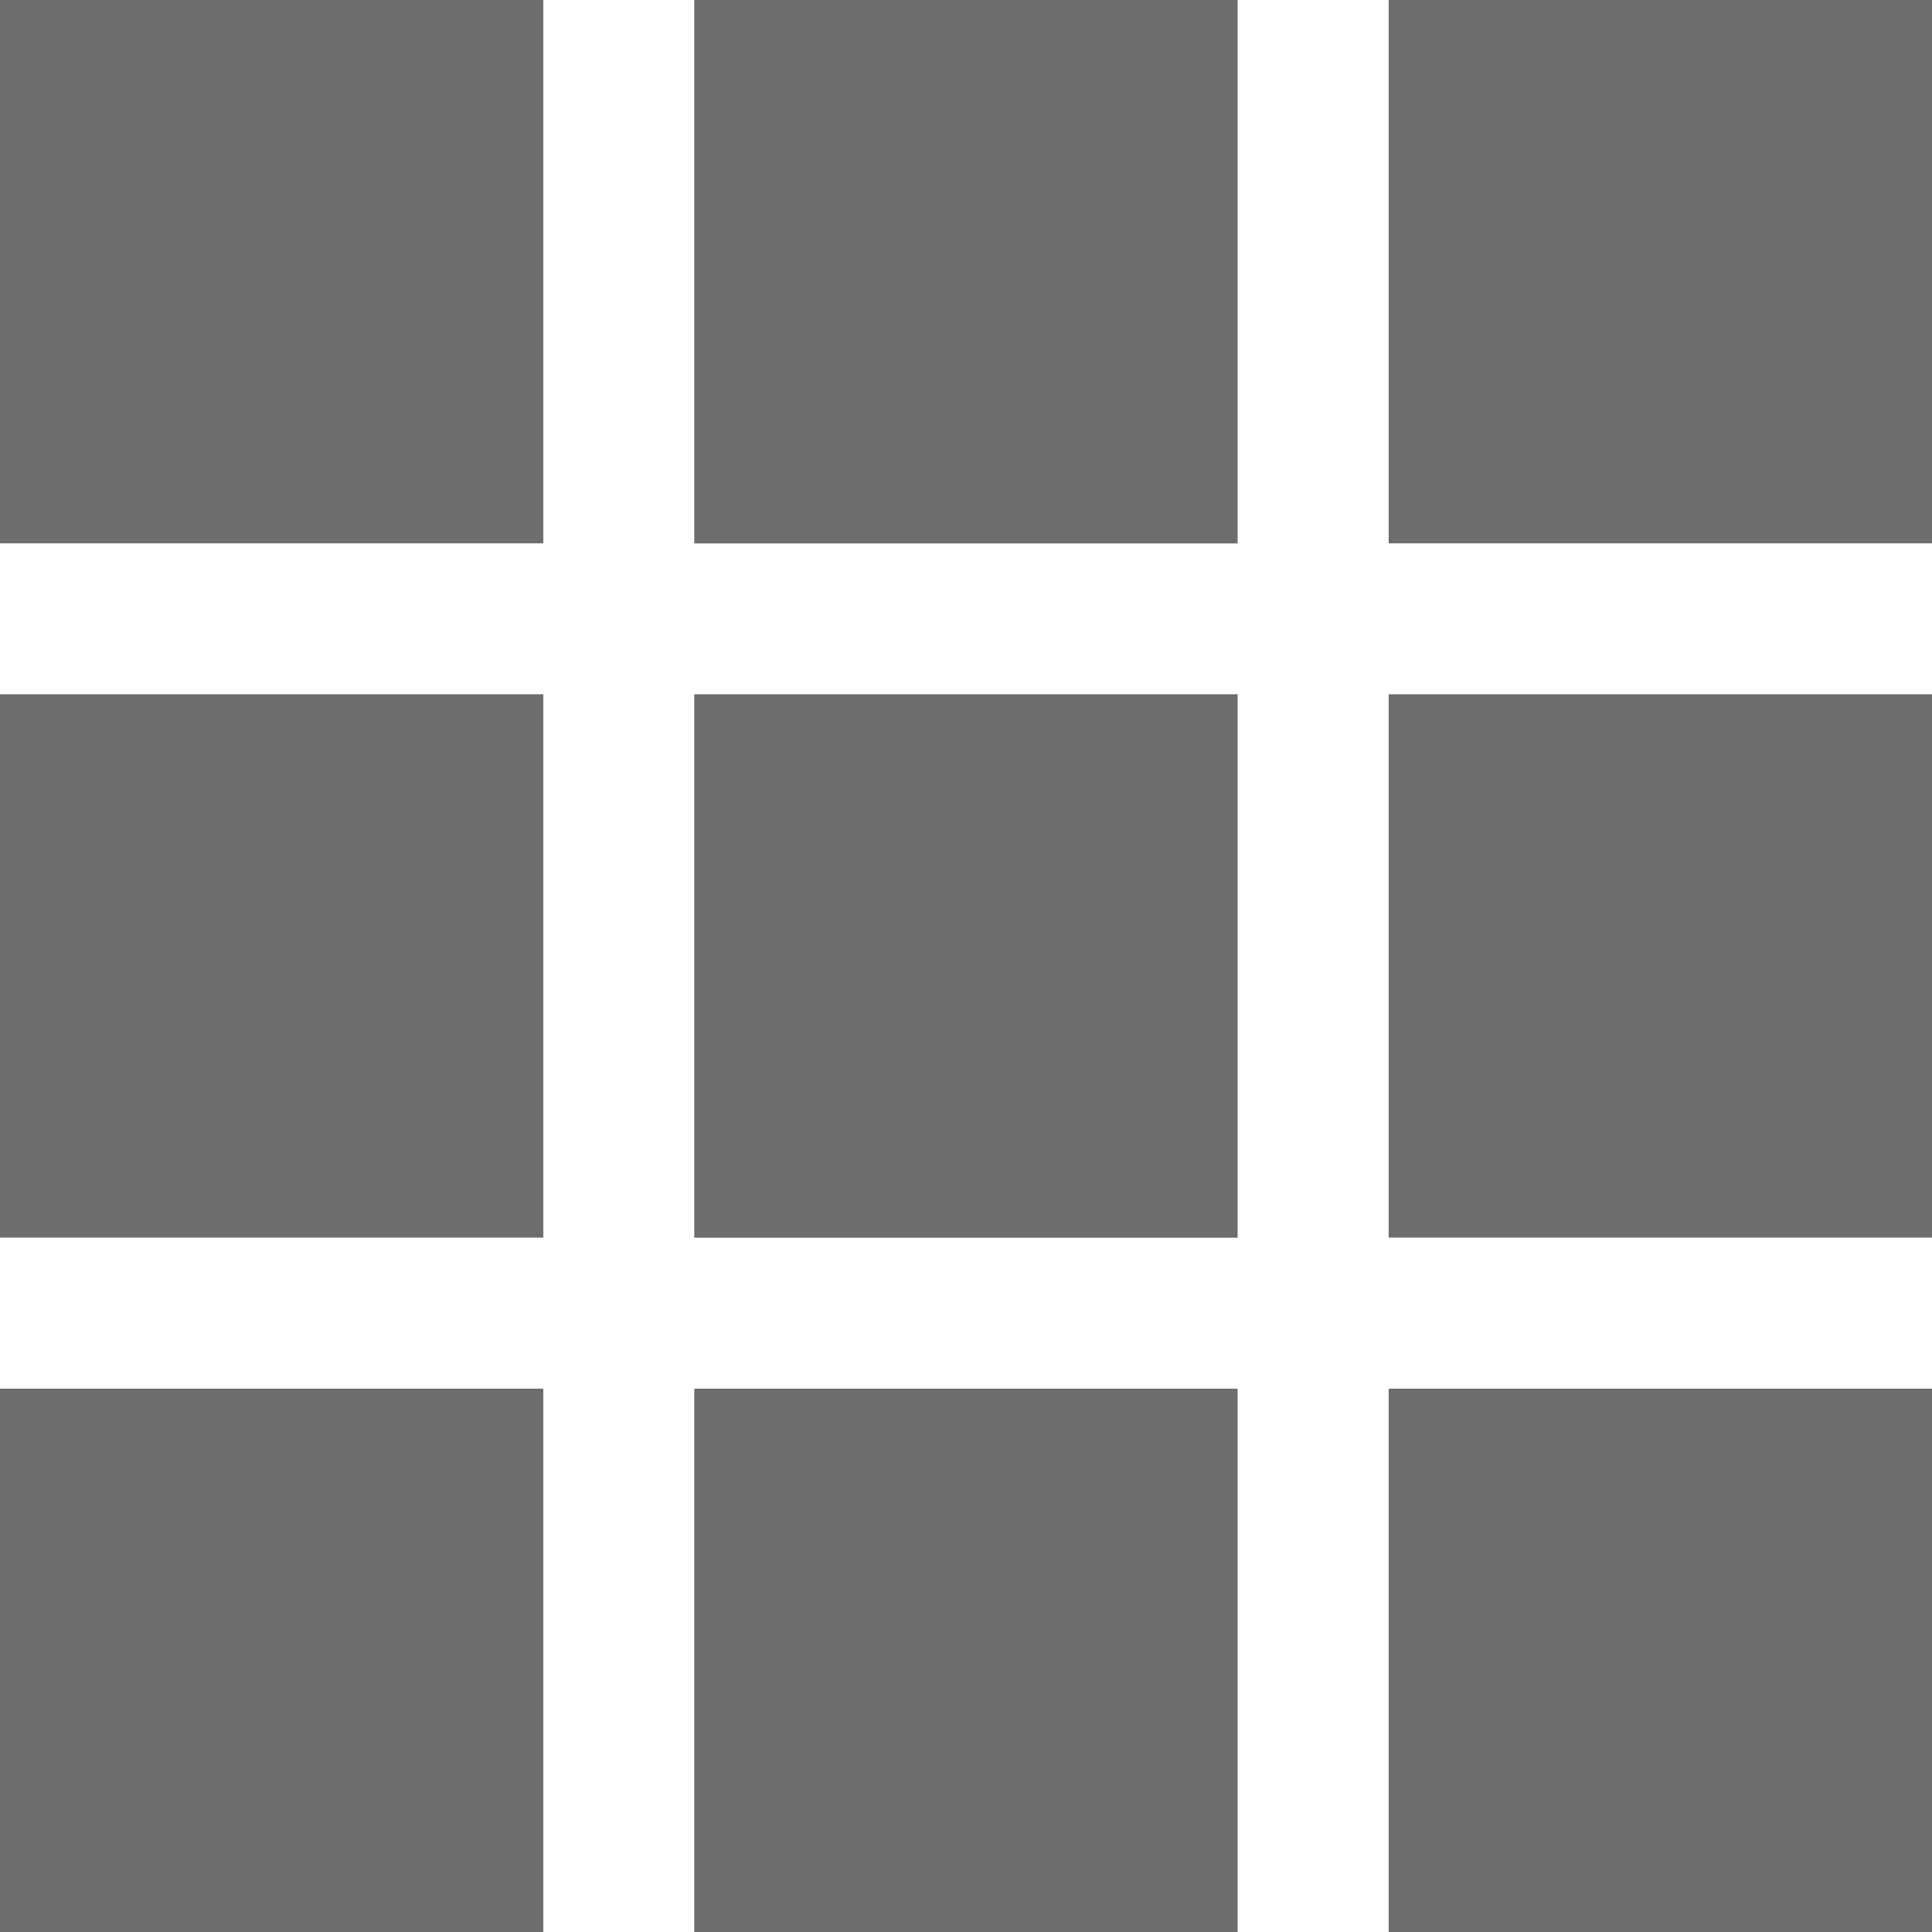 <?xml version="1.0" encoding="UTF-8" standalone="no"?>
<svg
   xmlns:dc="http://purl.org/dc/elements/1.1/"
   xmlns:cc="http://creativecommons.org/ns#"
   xmlns:rdf="http://www.w3.org/1999/02/22-rdf-syntax-ns#"
   xmlns:svg="http://www.w3.org/2000/svg"
   xmlns="http://www.w3.org/2000/svg"
   width="64"
   height="64"
   viewBox="0 0 16.933 16.933"
   version="1.1"
   id="svg8">
  <defs
     id="defs2" />
  <g
     id="layer1">
    <g
       id="g931">
      <rect
         style="color:#000000;overflow:visible;fill:#6d6d6d;fill-opacity:1;fill-rule:evenodd;stroke:none;stroke-width:0.265;stroke-linecap:round;stroke-linejoin:round;paint-order:stroke fill markers;stop-color:#000000"
         id="rect839"
         width="4.762"
         height="4.762"
         x="0"
         y="-6.6613381e-16" />
      <rect
         style="color:#000000;overflow:visible;fill:#6d6d6d;fill-opacity:1;fill-rule:evenodd;stroke:none;stroke-width:0.265;stroke-linecap:round;stroke-linejoin:round;paint-order:stroke fill markers;stop-color:#000000"
         id="rect839-9"
         width="4.762"
         height="4.763"
         x="6.085"
         y="-2.5610228e-07" />
      <rect
         style="color:#000000;overflow:visible;fill:#6d6d6d;fill-opacity:1;fill-rule:evenodd;stroke:none;stroke-width:0.265;stroke-linecap:round;stroke-linejoin:round;paint-order:stroke fill markers;stop-color:#000000"
         id="rect839-9-4"
         width="4.762"
         height="4.762"
         x="12.171"
         y="-6.6613381e-16" />
    </g>
    <g
       id="g931-3"
       transform="translate(0,6.085)">
      <rect
         style="color:#000000;overflow:visible;fill:#6d6d6d;fill-opacity:1;fill-rule:evenodd;stroke:none;stroke-width:0.265;stroke-linecap:round;stroke-linejoin:round;paint-order:stroke fill markers;stop-color:#000000"
         id="rect839-2"
         width="4.762"
         height="4.762"
         x="0"
         y="-6.6613381e-16" />
      <rect
         style="color:#000000;overflow:visible;fill:#6d6d6d;fill-opacity:1;fill-rule:evenodd;stroke:none;stroke-width:0.265;stroke-linecap:round;stroke-linejoin:round;paint-order:stroke fill markers;stop-color:#000000"
         id="rect839-9-1"
         width="4.762"
         height="4.763"
         x="6.085"
         y="-2.5610228e-07" />
      <rect
         style="color:#000000;overflow:visible;fill:#6d6d6d;fill-opacity:1;fill-rule:evenodd;stroke:none;stroke-width:0.265;stroke-linecap:round;stroke-linejoin:round;paint-order:stroke fill markers;stop-color:#000000"
         id="rect839-9-4-9"
         width="4.762"
         height="4.762"
         x="12.171"
         y="-6.6613381e-16" />
    </g>
    <g
       id="g931-6"
       transform="translate(0,12.171)">
      <rect
         style="color:#000000;overflow:visible;fill:#6d6d6d;fill-opacity:1;fill-rule:evenodd;stroke:none;stroke-width:0.265;stroke-linecap:round;stroke-linejoin:round;paint-order:stroke fill markers;stop-color:#000000"
         id="rect839-0"
         width="4.762"
         height="4.762"
         x="0"
         y="-6.6613381e-16" />
      <rect
         style="color:#000000;overflow:visible;fill:#6d6d6d;fill-opacity:1;fill-rule:evenodd;stroke:none;stroke-width:0.265;stroke-linecap:round;stroke-linejoin:round;paint-order:stroke fill markers;stop-color:#000000"
         id="rect839-9-5"
         width="4.762"
         height="4.763"
         x="6.085"
         y="-2.5610228e-07" />
      <rect
         style="color:#000000;overflow:visible;fill:#6d6d6d;fill-opacity:1;fill-rule:evenodd;stroke:none;stroke-width:0.265;stroke-linecap:round;stroke-linejoin:round;paint-order:stroke fill markers;stop-color:#000000"
         id="rect839-9-4-2"
         width="4.762"
         height="4.762"
         x="12.171"
         y="-6.6613381e-16" />
    </g>
  </g>
</svg>
